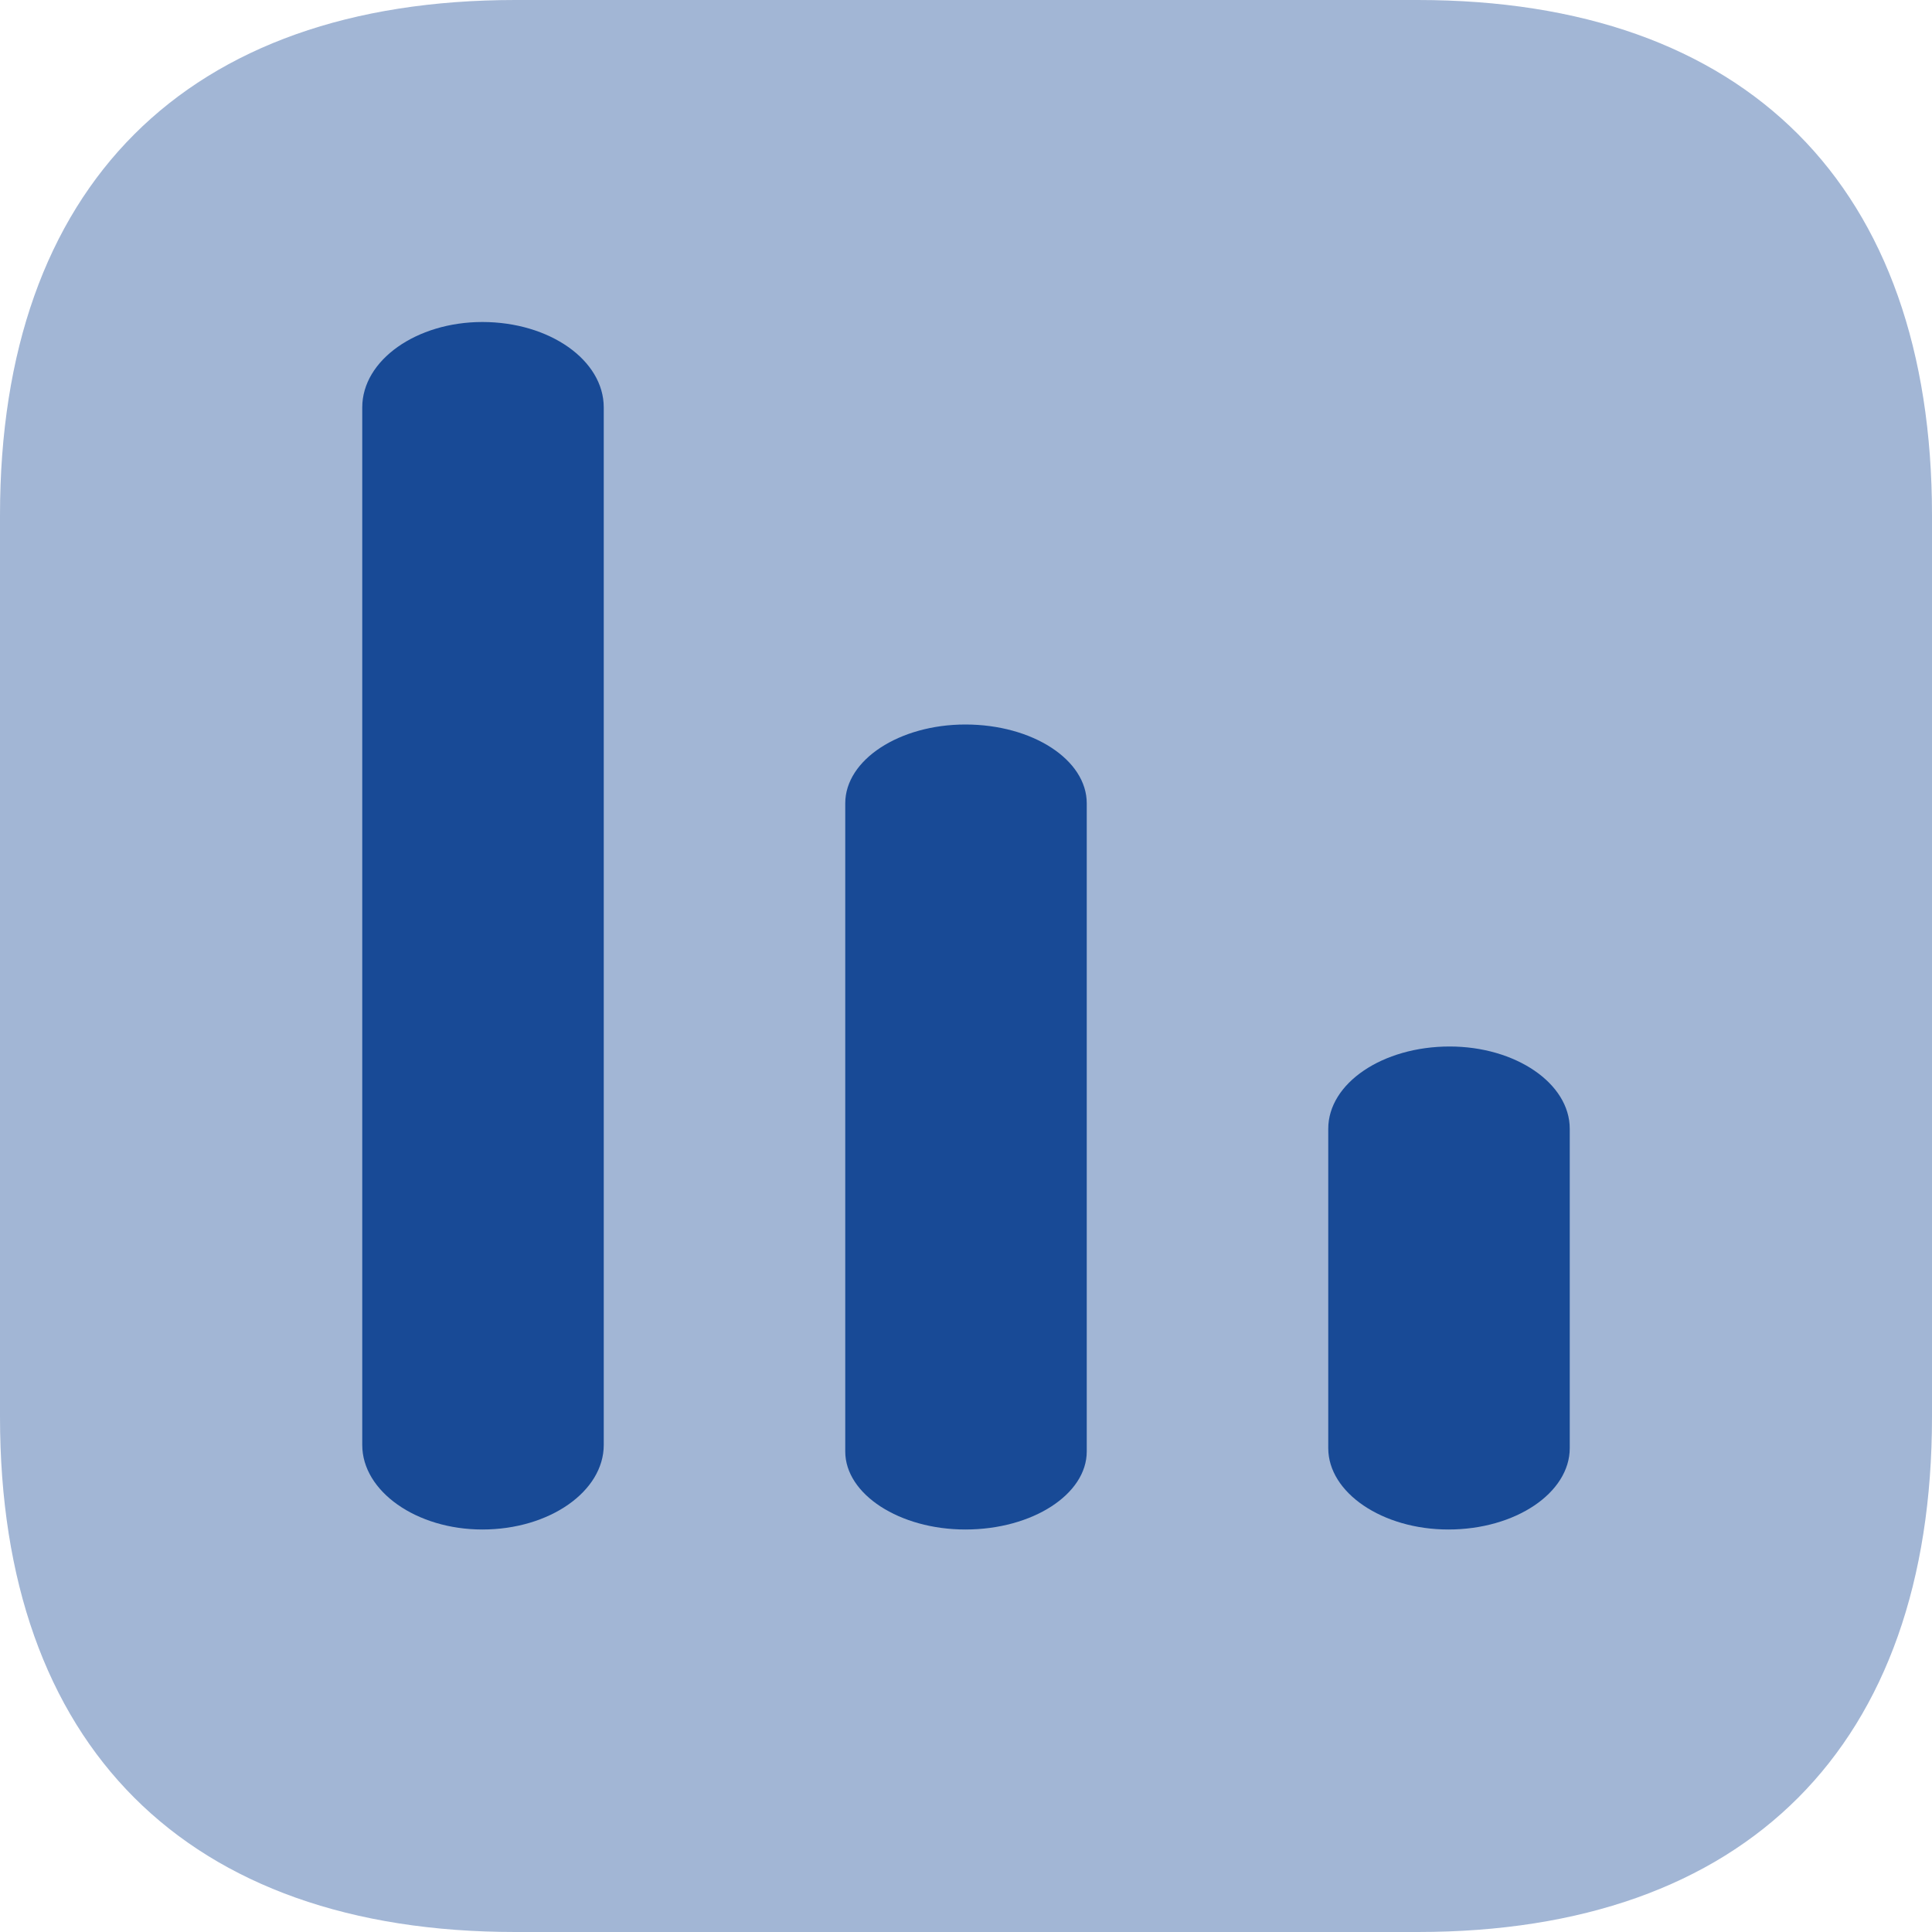 <svg width="24" height="24" viewBox="0 0 24 24" fill="none" xmlns="http://www.w3.org/2000/svg">
<g clip-path="url(#clip0_1839_905)">
<path opacity="0.4" d="M17.611 0H6.4C2.315 0 0 2.315 0 6.4V17.6C0 21.685 2.315 24 6.4 24H17.611C21.696 24 24 21.685 24 17.6V6.4C24 2.315 21.696 0 17.611 0Z" fill="#184A96"/>
<path d="M5.992 4C5.174 4 4.5 4.474 4.5 5.061V17.95C4.5 18.526 5.174 19 5.992 19C6.826 19 7.5 18.526 7.5 17.95V5.061C7.5 4.474 6.826 4 5.992 4Z" fill="#184A96"/>
<path d="M11.992 9C11.174 9 10.5 9.438 10.5 9.979V18.031C10.5 18.562 11.174 19 11.992 19C12.826 19 13.5 18.562 13.5 18.031V9.979C13.5 9.438 12.826 9 11.992 9Z" fill="#184A96"/>
<path d="M18.008 13C17.174 13 16.5 13.457 16.5 14.022V17.989C16.5 18.544 17.174 19 17.992 19C18.826 19 19.5 18.544 19.5 17.989V14.022C19.5 13.457 18.826 13 18.008 13Z" fill="#184A96"/>
</g>
<defs>
<clipPath id="clip0_1839_905">
<rect width="24" height="24" fill="white"/>
</clipPath>
</defs>
</svg>
